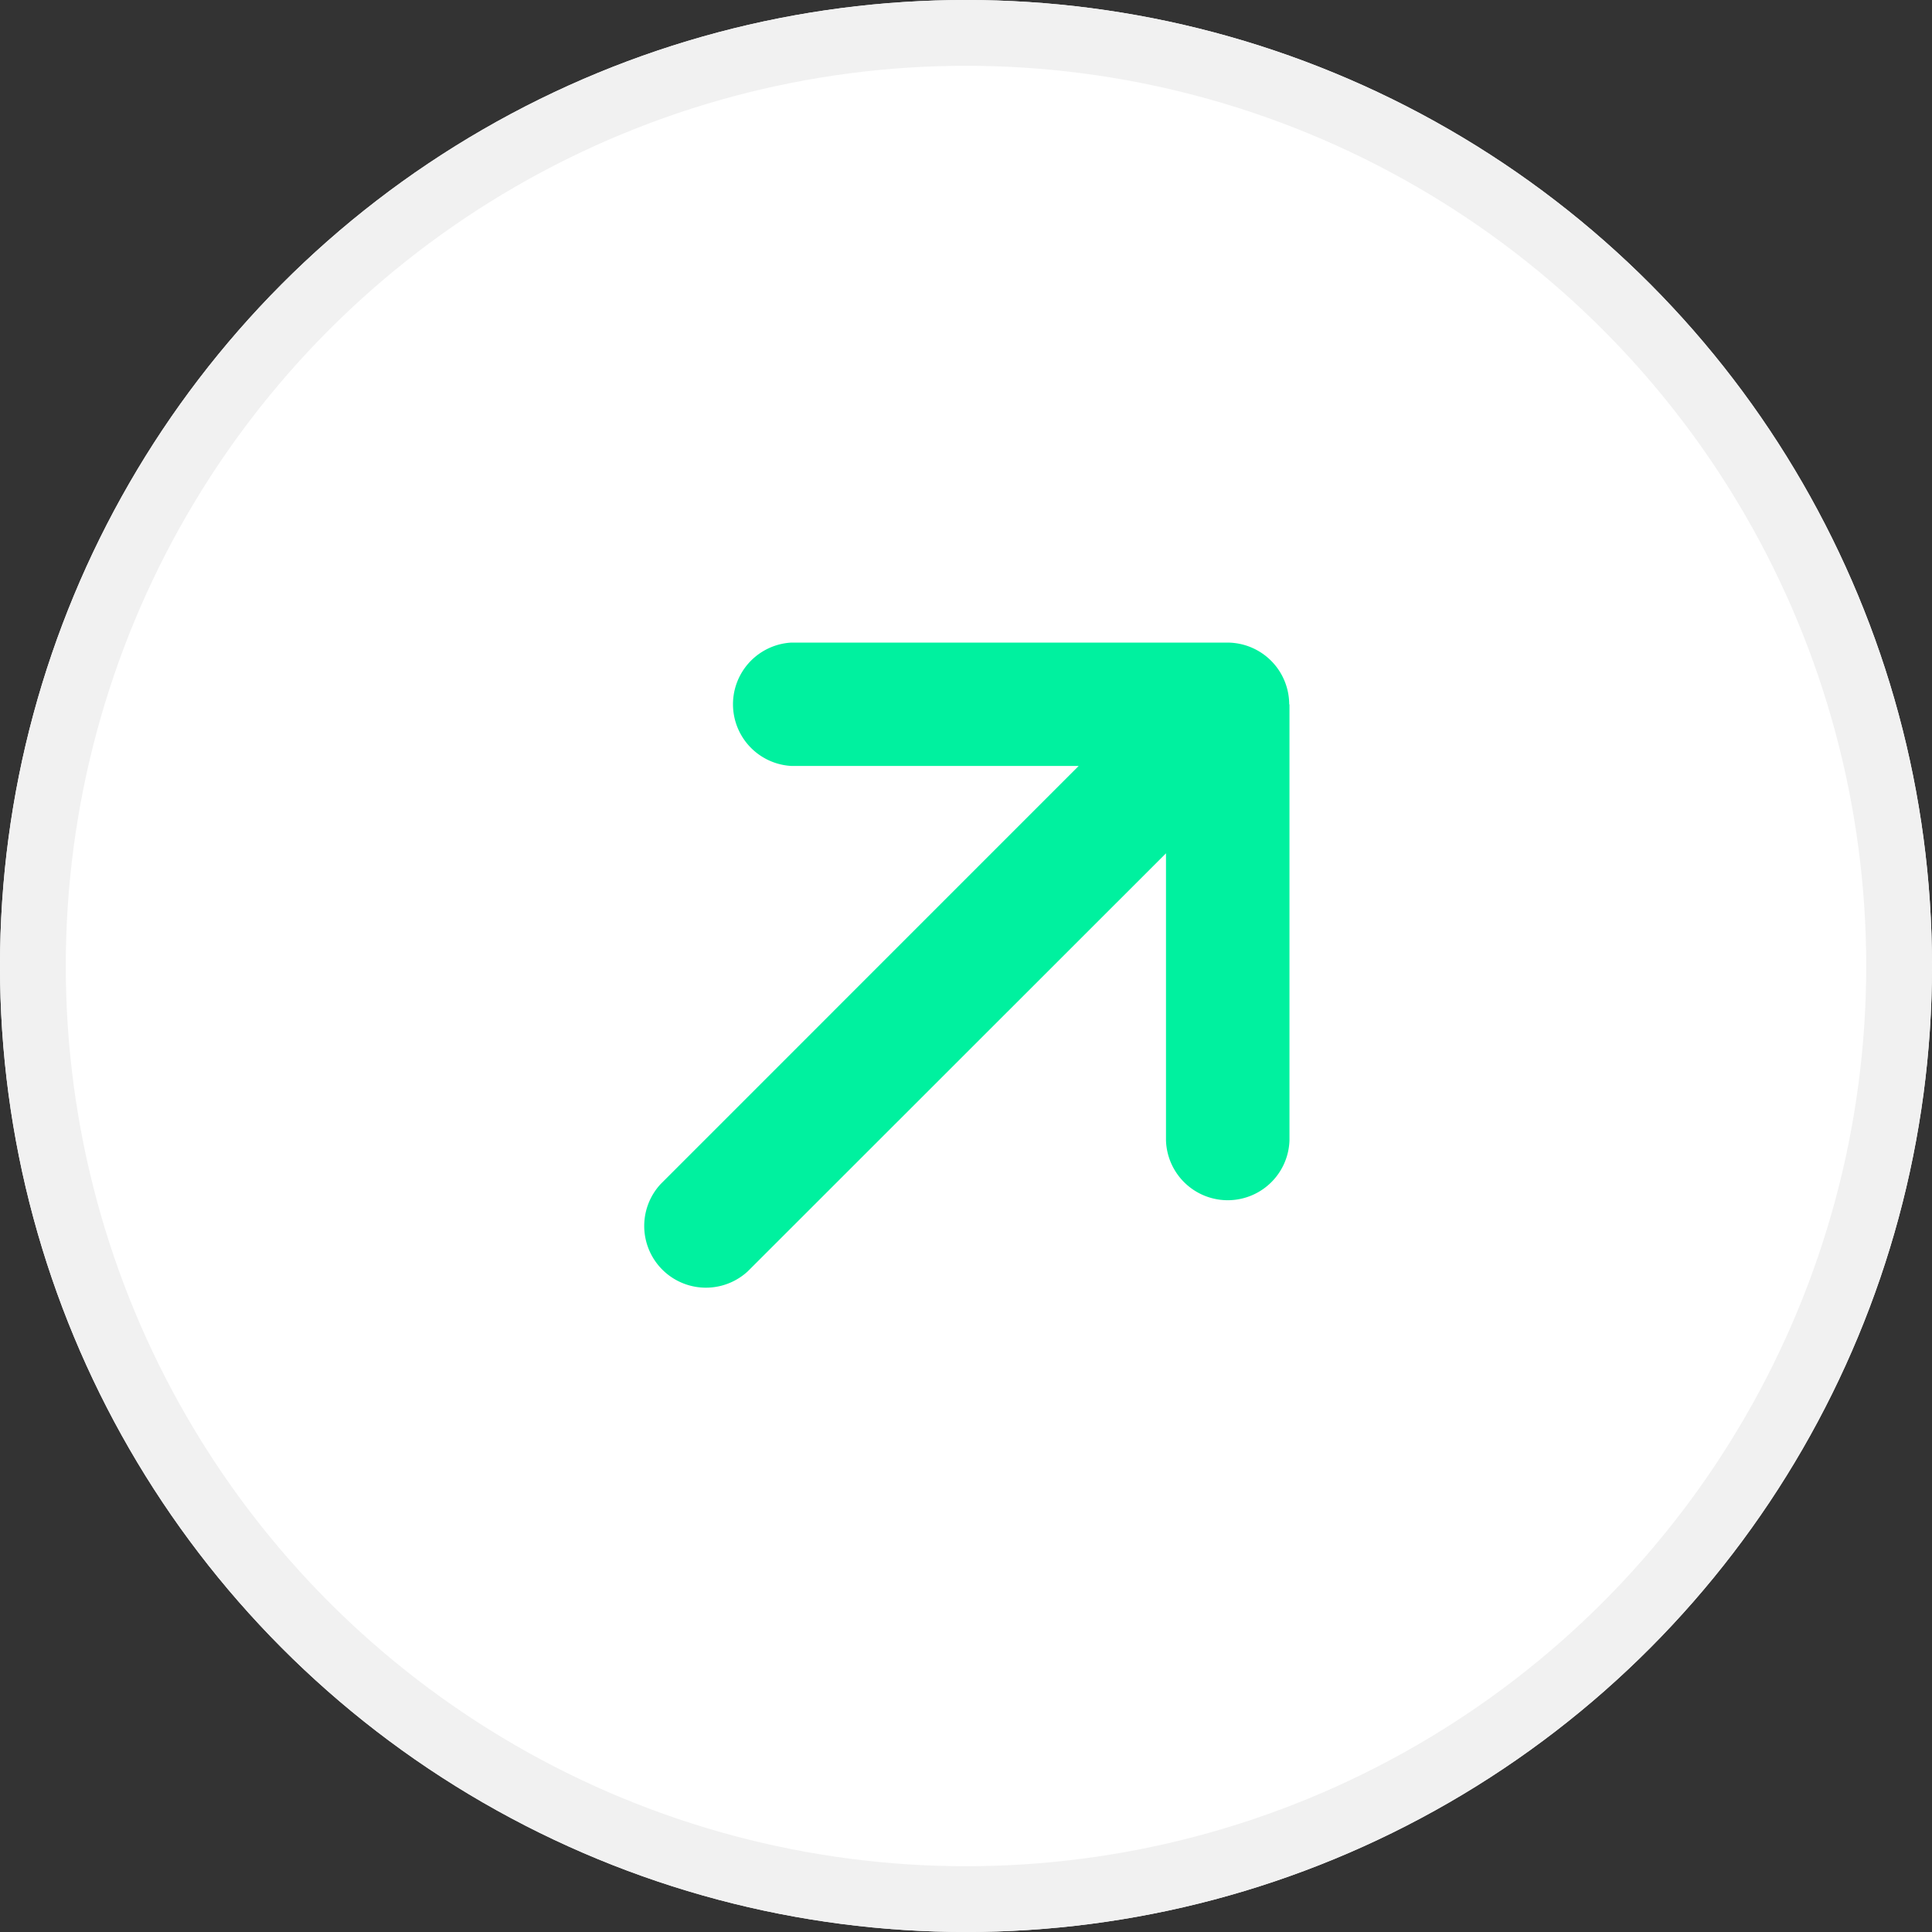 <svg xmlns="http://www.w3.org/2000/svg" xmlns:xlink="http://www.w3.org/1999/xlink" width="29.368" height="29.368" viewBox="0 0 29.368 29.368">
  <rect x="0" y="0" width="29.368" height="29.368" fill="#333333" stroke="none"/>
  <defs>
    <clipPath id="clip-path">
      <rect id="Rectangle_320" data-name="Rectangle 320" width="9.834" height="9.831" transform="translate(0 0)" fill="#00f19f"/>
    </clipPath>
  </defs>
  <g id="Group_208" data-name="Group 208" transform="translate(-375.437 -1725.402)">
    <g id="Ellipse_183" data-name="Ellipse 183" transform="translate(375.437 1725.402)" fill="#fff" stroke="#f1f1f1" stroke-width="1">
      <circle cx="14.684" cy="14.684" r="14.684" stroke="none"/>
      <circle cx="14.684" cy="14.684" r="14.184" fill="none"/>
    </g>
    <g id="Group_325" data-name="Group 325" transform="translate(385.204 1735.17)">
      <g id="Group_324" data-name="Group 324" clip-path="url(#clip-path)">
        <path id="Path_173" data-name="Path 173" d="M9.834.939V7.568a.939.939,0,0,1-1.877,0l0-4.365L1.6,9.557A.938.938,0,0,1,.275,8.231L6.63,1.875l-4.369,0A.939.939,0,0,1,2.261,0h6.63A.941.941,0,0,1,9.83.939Z" fill="#00f19f"/>
      </g>
    </g>
  </g>
</svg>

